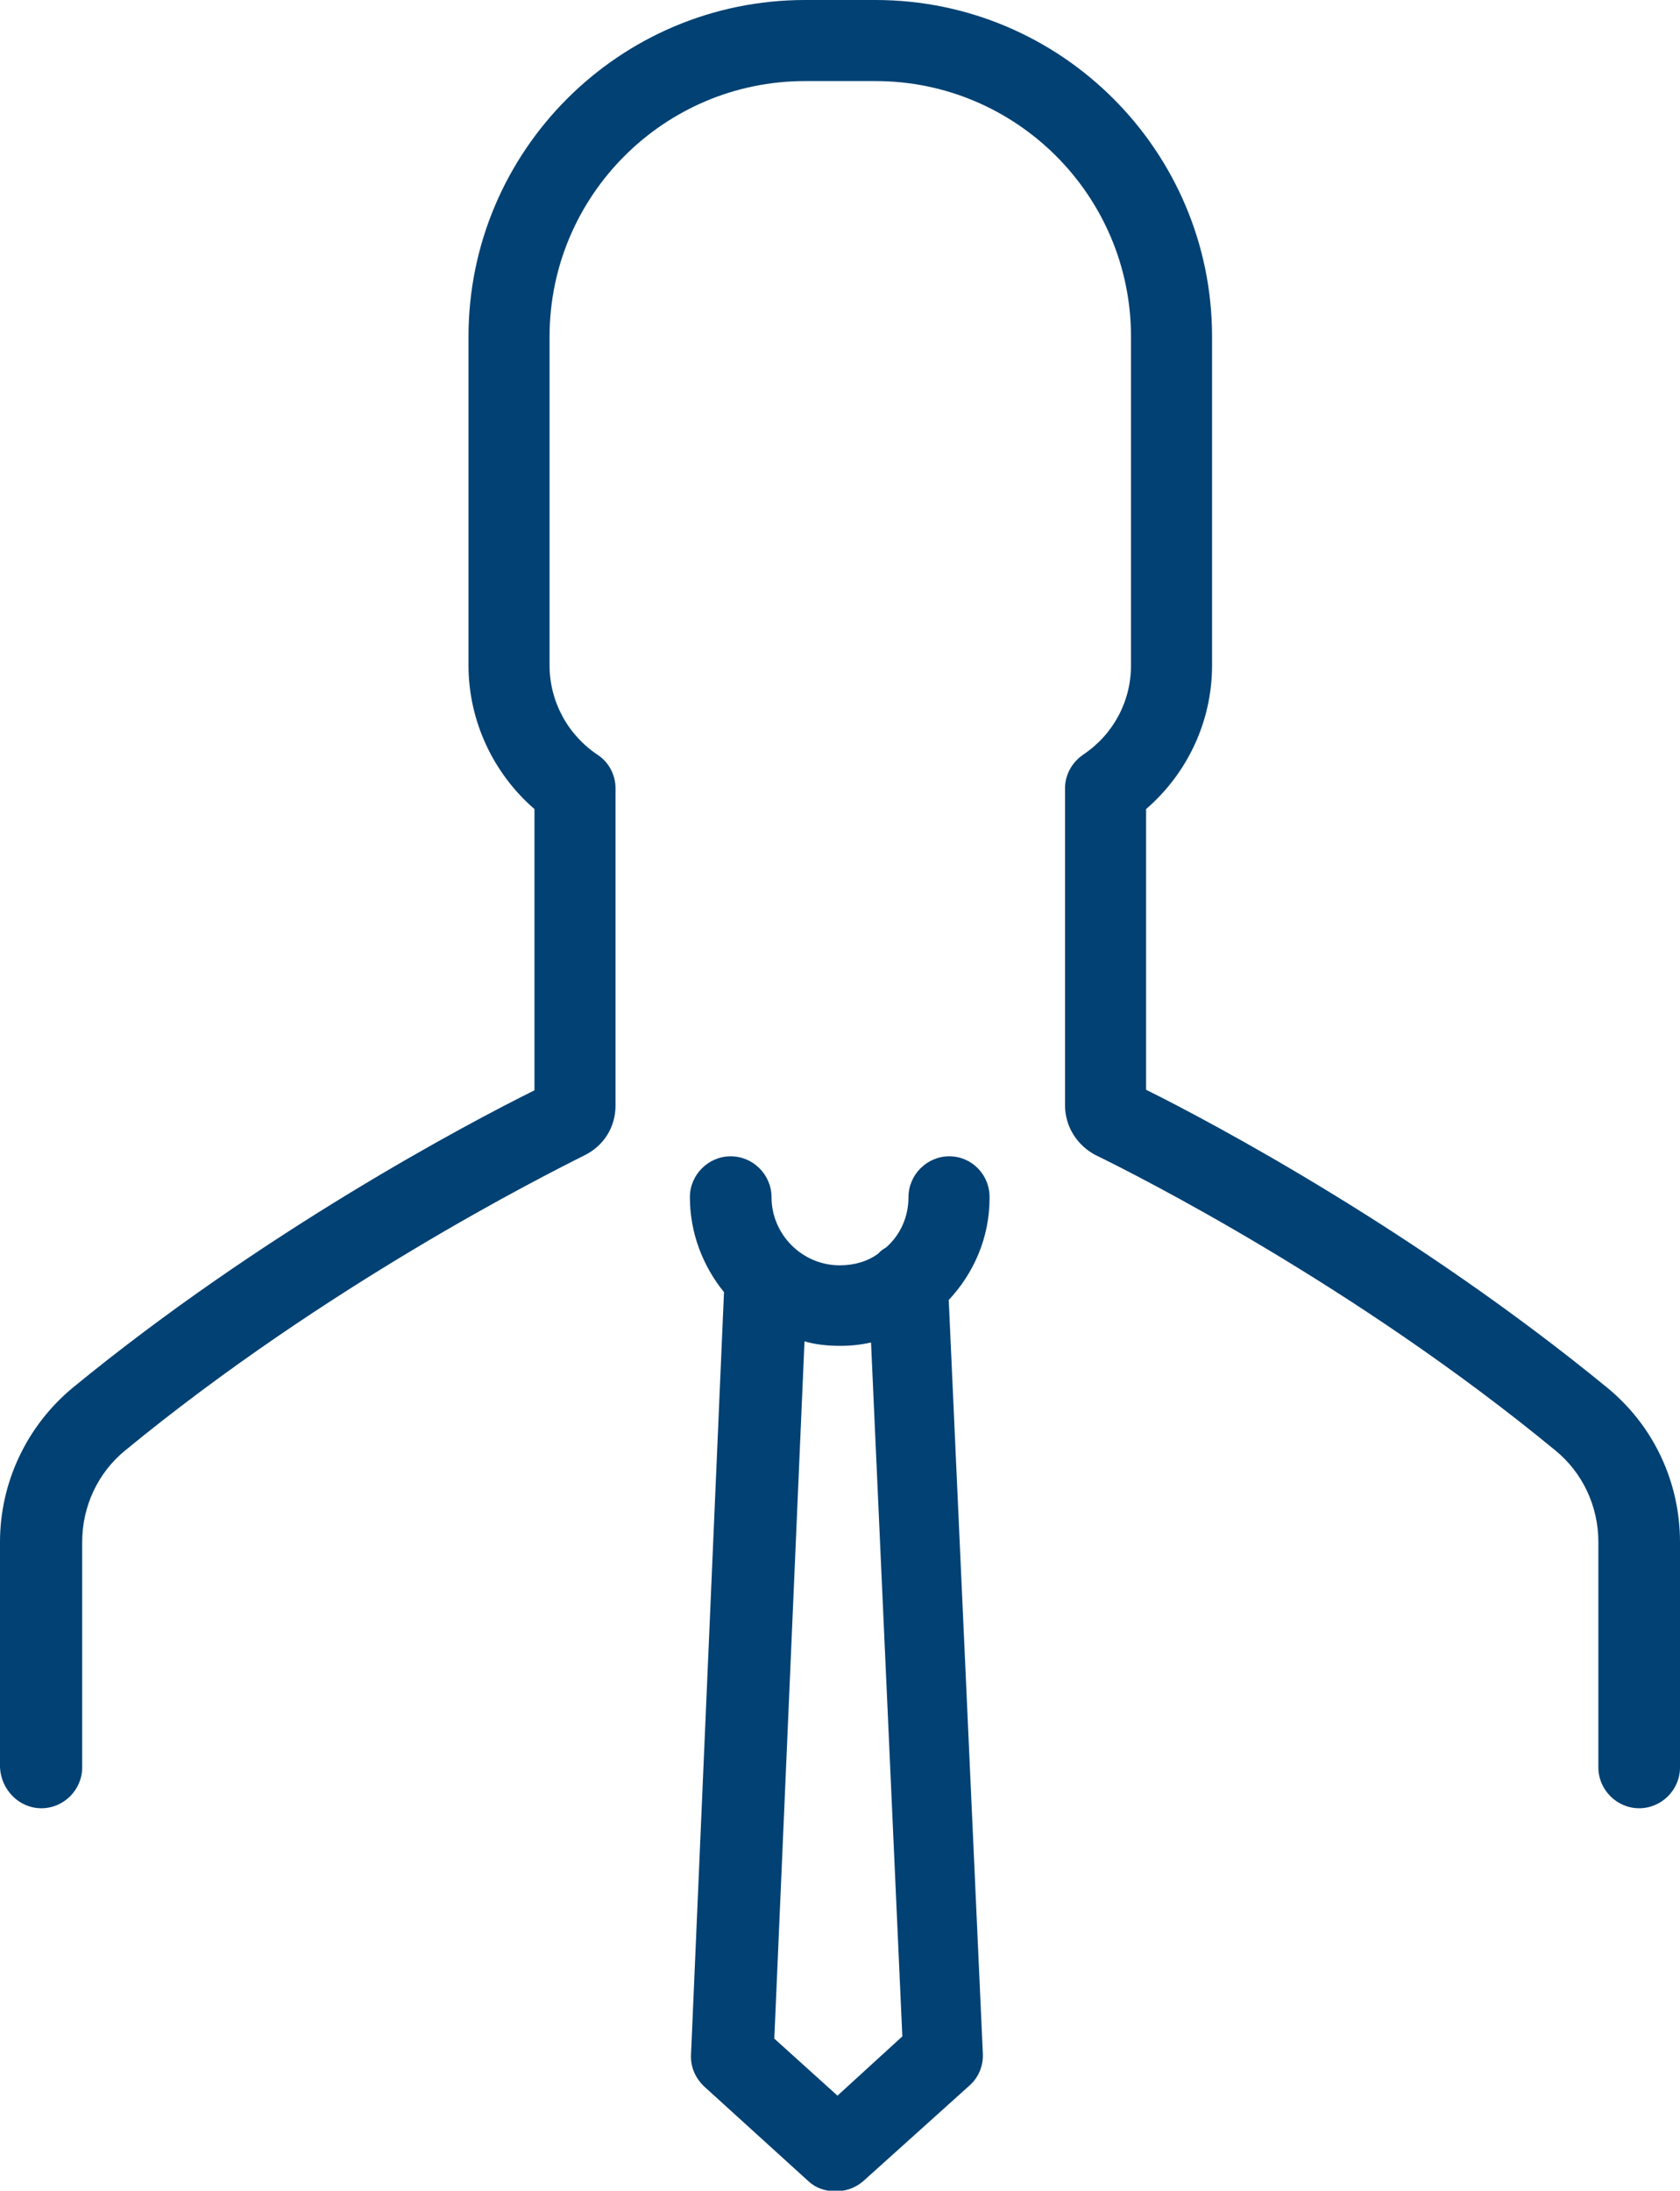 <?xml version="1.0" encoding="UTF-8" standalone="no"?>
<!-- Generator: Adobe Illustrator 21.0.2, SVG Export Plug-In . SVG Version: 6.00 Build 0)  -->

<svg
   xmlns:dc="http://purl.org/dc/elements/1.1/"
   xmlns:cc="http://creativecommons.org/ns#"
   xmlns:rdf="http://www.w3.org/1999/02/22-rdf-syntax-ns#"
   xmlns:svg="http://www.w3.org/2000/svg"
   xmlns="http://www.w3.org/2000/svg"
   xmlns:sodipodi="http://sodipodi.sourceforge.net/DTD/sodipodi-0.dtd"
   xmlns:inkscape="http://www.inkscape.org/namespaces/inkscape"
   version="1.1"
   id="Layer_1"
   x="0px"
   y="0px"
   viewBox="0 0 300.5 391.8"
   style="enable-background:new 0 0 300.5 391.8;"
   xml:space="preserve"
   inkscape:version="0.91 r13725"
   sodipodi:docname="advantage9.svg"><defs
     id="defs11" /><sodipodi:namedview
     pagecolor="#ffffff"
     bordercolor="#666666"
     borderopacity="1"
     objecttolerance="10"
     gridtolerance="10"
     guidetolerance="10"
     inkscape:pageopacity="0"
     inkscape:pageshadow="2"
     inkscape:window-width="1366"
     inkscape:window-height="706"
     id="namedview9"
     showgrid="false"
     inkscape:zoom="0.60234816"
     inkscape:cx="-94.624992"
     inkscape:cy="195.89999"
     inkscape:window-x="-8"
     inkscape:window-y="-8"
     inkscape:window-maximized="1"
     inkscape:current-layer="Layer_1" /><g
     id="g3"
     style="fill:#014173;fill-opacity:1"><path
       d="m 7.4,323.4 c 4,0 7.3,-3.3 7.3,-7.3 l 0,-40.3 c 0,-6.4 2.8,-12.4 7.7,-16.4 35.9,-29.5 74.8,-49.1 82.2,-52.8 3.4,-1.7 5.5,-5 5.5,-8.9 l 0,-56.7 c 0,-2.4 -1.2,-4.7 -3.2,-6 -5.4,-3.6 -8.6,-9.6 -8.6,-16 l 0,-58.8 C 98.3,35 118.8,14.5 144,14.5 l 12.6,0 c 25.2,0 45.7,20.5 45.7,45.7 l 0,58.8 c 0,6.5 -3.2,12.4 -8.6,16 -2,1.4 -3.2,3.6 -3.2,6 l 0,56.7 c 0,3.8 2.2,7.2 5.5,8.9 7.4,3.6 46.4,23.3 82.2,52.8 4.9,4 7.7,10 7.7,16.4 l 0,40.3 c 0,4 3.3,7.3 7.3,7.3 4,0 7.3,-3.3 7.3,-7.3 l 0,-40.3 c 0,-10.7 -4.7,-20.8 -13,-27.6 -34,-27.9 -70.6,-47.4 -82.5,-53.3 l 0,-50.2 c 7.4,-6.4 11.8,-15.7 11.8,-25.7 l 0,-58.8 C 216.8,27 189.8,0 156.6,0 L 144,0 C 110.8,0 83.8,27 83.8,60.2 l 0,58.8 c 0,9.9 4.4,19.3 11.8,25.7 l 0,50.3 C 83.7,200.9 47,220.3 13,248.2 4.8,255 0,265.1 0,275.8 l 0,40.3 c 0.2,4 3.4,7.3 7.4,7.3 l 0,0 z m 0,0"
       id="path5"
       style="fill:#014173;fill-opacity:1"
       inkscape:connector-curvature="0" /><path
       d="m 169.8,206.8 c -4,0 -7.3,3.3 -7.3,7.3 0,3.6 -1.5,6.8 -4,9 -0.5,0.3 -1,0.6 -1.4,1.1 -1.9,1.4 -4.3,2.1 -6.9,2.1 -6.7,0 -12.2,-5.5 -12.2,-12.2 0,-4 -3.3,-7.3 -7.3,-7.3 -4,0 -7.3,3.3 -7.3,7.3 0,6.4 2.3,12.3 6.1,17 l -5.9,136.4 c -0.1,2.2 0.8,4.2 2.4,5.7 l 18.6,16.9 c 1.4,1.3 3.1,1.8 4.9,1.8 1.8,0 3.5,-0.6 4.9,-1.8 l 19,-17.1 c 1.6,-1.4 2.5,-3.5 2.4,-5.7 l -6.1,-134.8 c 4.5,-4.8 7.3,-11.2 7.3,-18.2 0.1,-4.2 -3.2,-7.5 -7.2,-7.5 l 0,0 z m -20,168 -11.3,-10.2 5.4,-124.7 c 2.1,0.6 4.2,0.8 6.5,0.8 1.8,0 3.6,-0.2 5.4,-0.6 l 5.6,124.1 -11.6,10.6 z m 0,0"
       id="path7"
       style="fill:#014173;fill-opacity:1"
       inkscape:connector-curvature="0" /></g></svg>